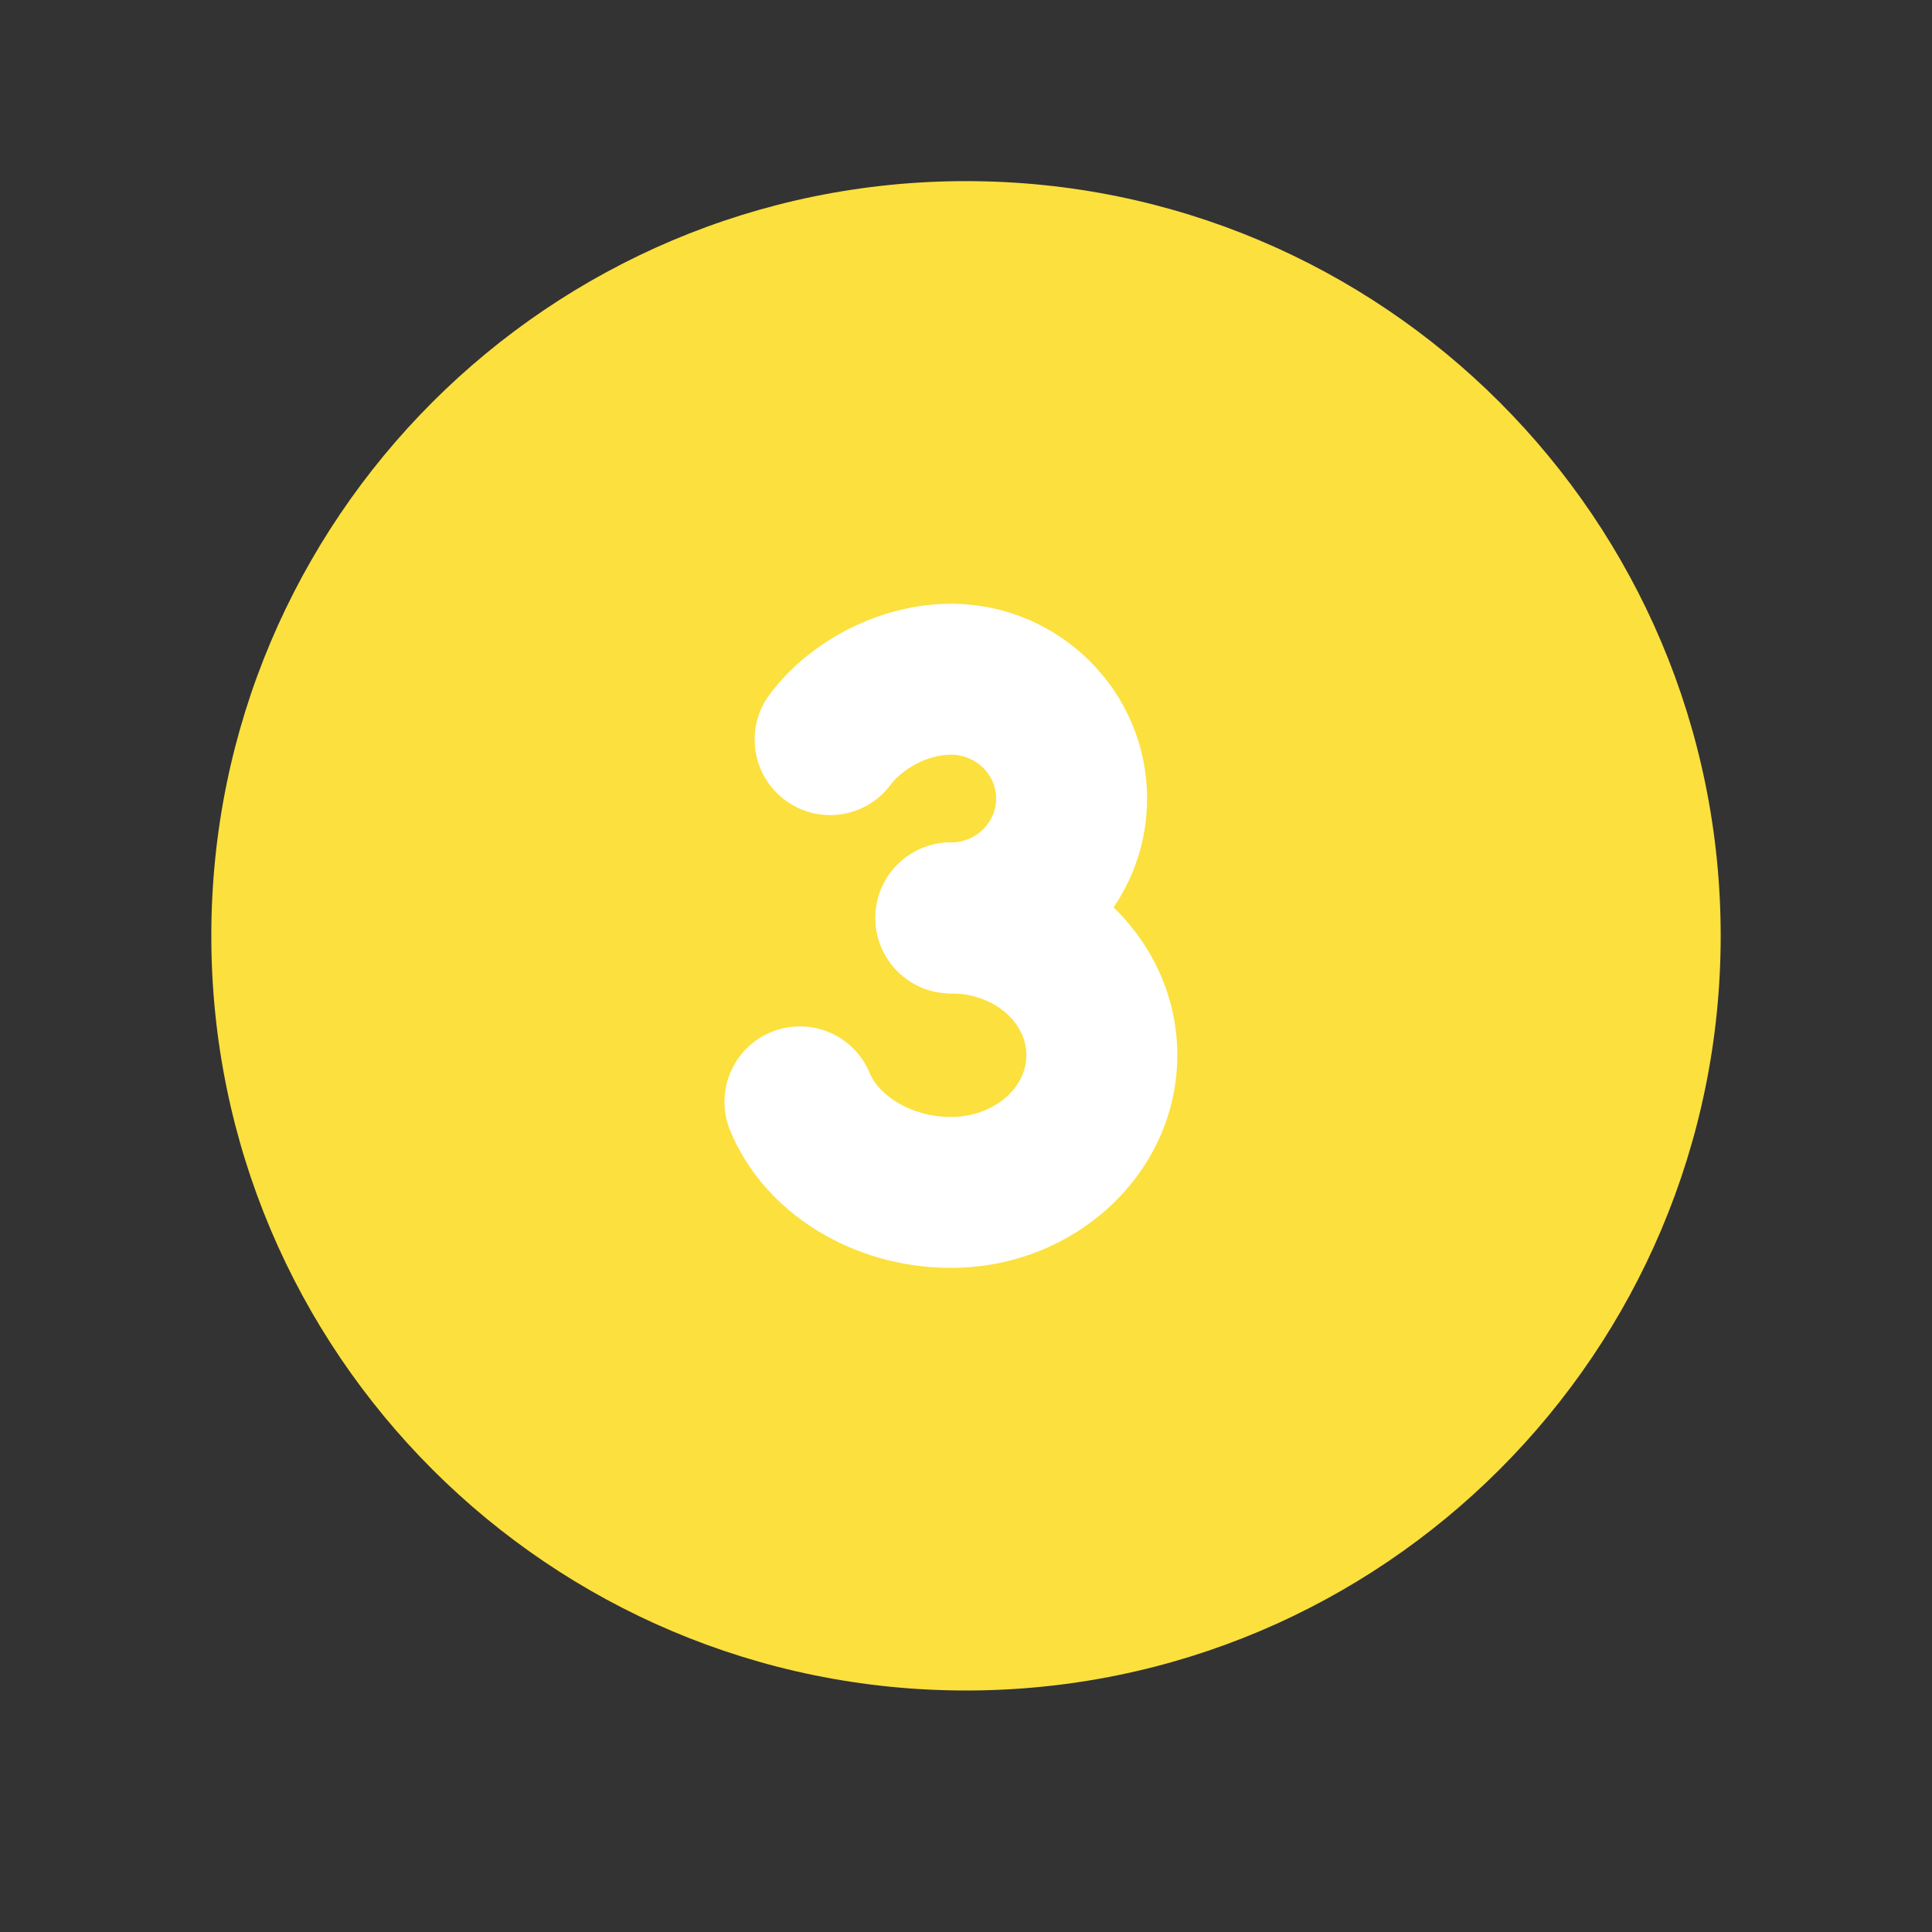 <svg width="40" height="40" viewBox="0 0 40 40" fill="none" xmlns="http://www.w3.org/2000/svg">
<rect x="0" y="0" width="40" height="40" fill="#333333" stroke="none"/>
<path d="M35.625 19.375C35.625 28.003 28.628 35 20 35C11.372 35 4.375 28.003 4.375 19.375C4.375 10.747 11.372 3.75 20 3.75C28.628 3.75 35.625 10.747 35.625 19.375Z" fill="#FCE03D"/>
<path d="M19.687 20.567C18.824 20.567 18.124 19.868 18.124 19.005C18.124 18.142 18.824 17.442 19.687 17.442C20.204 17.442 20.624 17.035 20.624 16.534C20.624 16.032 20.204 15.625 19.687 15.625C19.178 15.625 18.664 15.945 18.439 16.247C17.924 16.939 16.945 17.082 16.253 16.565C15.561 16.049 15.418 15.07 15.934 14.378C16.785 13.238 18.258 12.5 19.687 12.5C21.927 12.5 23.749 14.309 23.749 16.534C23.749 18.758 21.927 20.567 19.687 20.567Z" fill="white"/>
<path d="M19.687 26.25C17.65 26.25 15.813 25.106 15.116 23.404C14.789 22.605 15.171 21.694 15.97 21.366C16.768 21.041 17.681 21.422 18.008 22.221C18.188 22.659 18.837 23.125 19.687 23.125C20.548 23.125 21.25 22.551 21.25 21.846C21.25 21.141 20.548 20.567 19.687 20.567C18.824 20.567 18.125 19.868 18.125 19.005C18.125 18.142 18.824 17.442 19.687 17.442C22.272 17.442 24.375 19.418 24.375 21.846C24.375 24.274 22.272 26.25 19.687 26.25Z" fill="white"/>
</svg>
